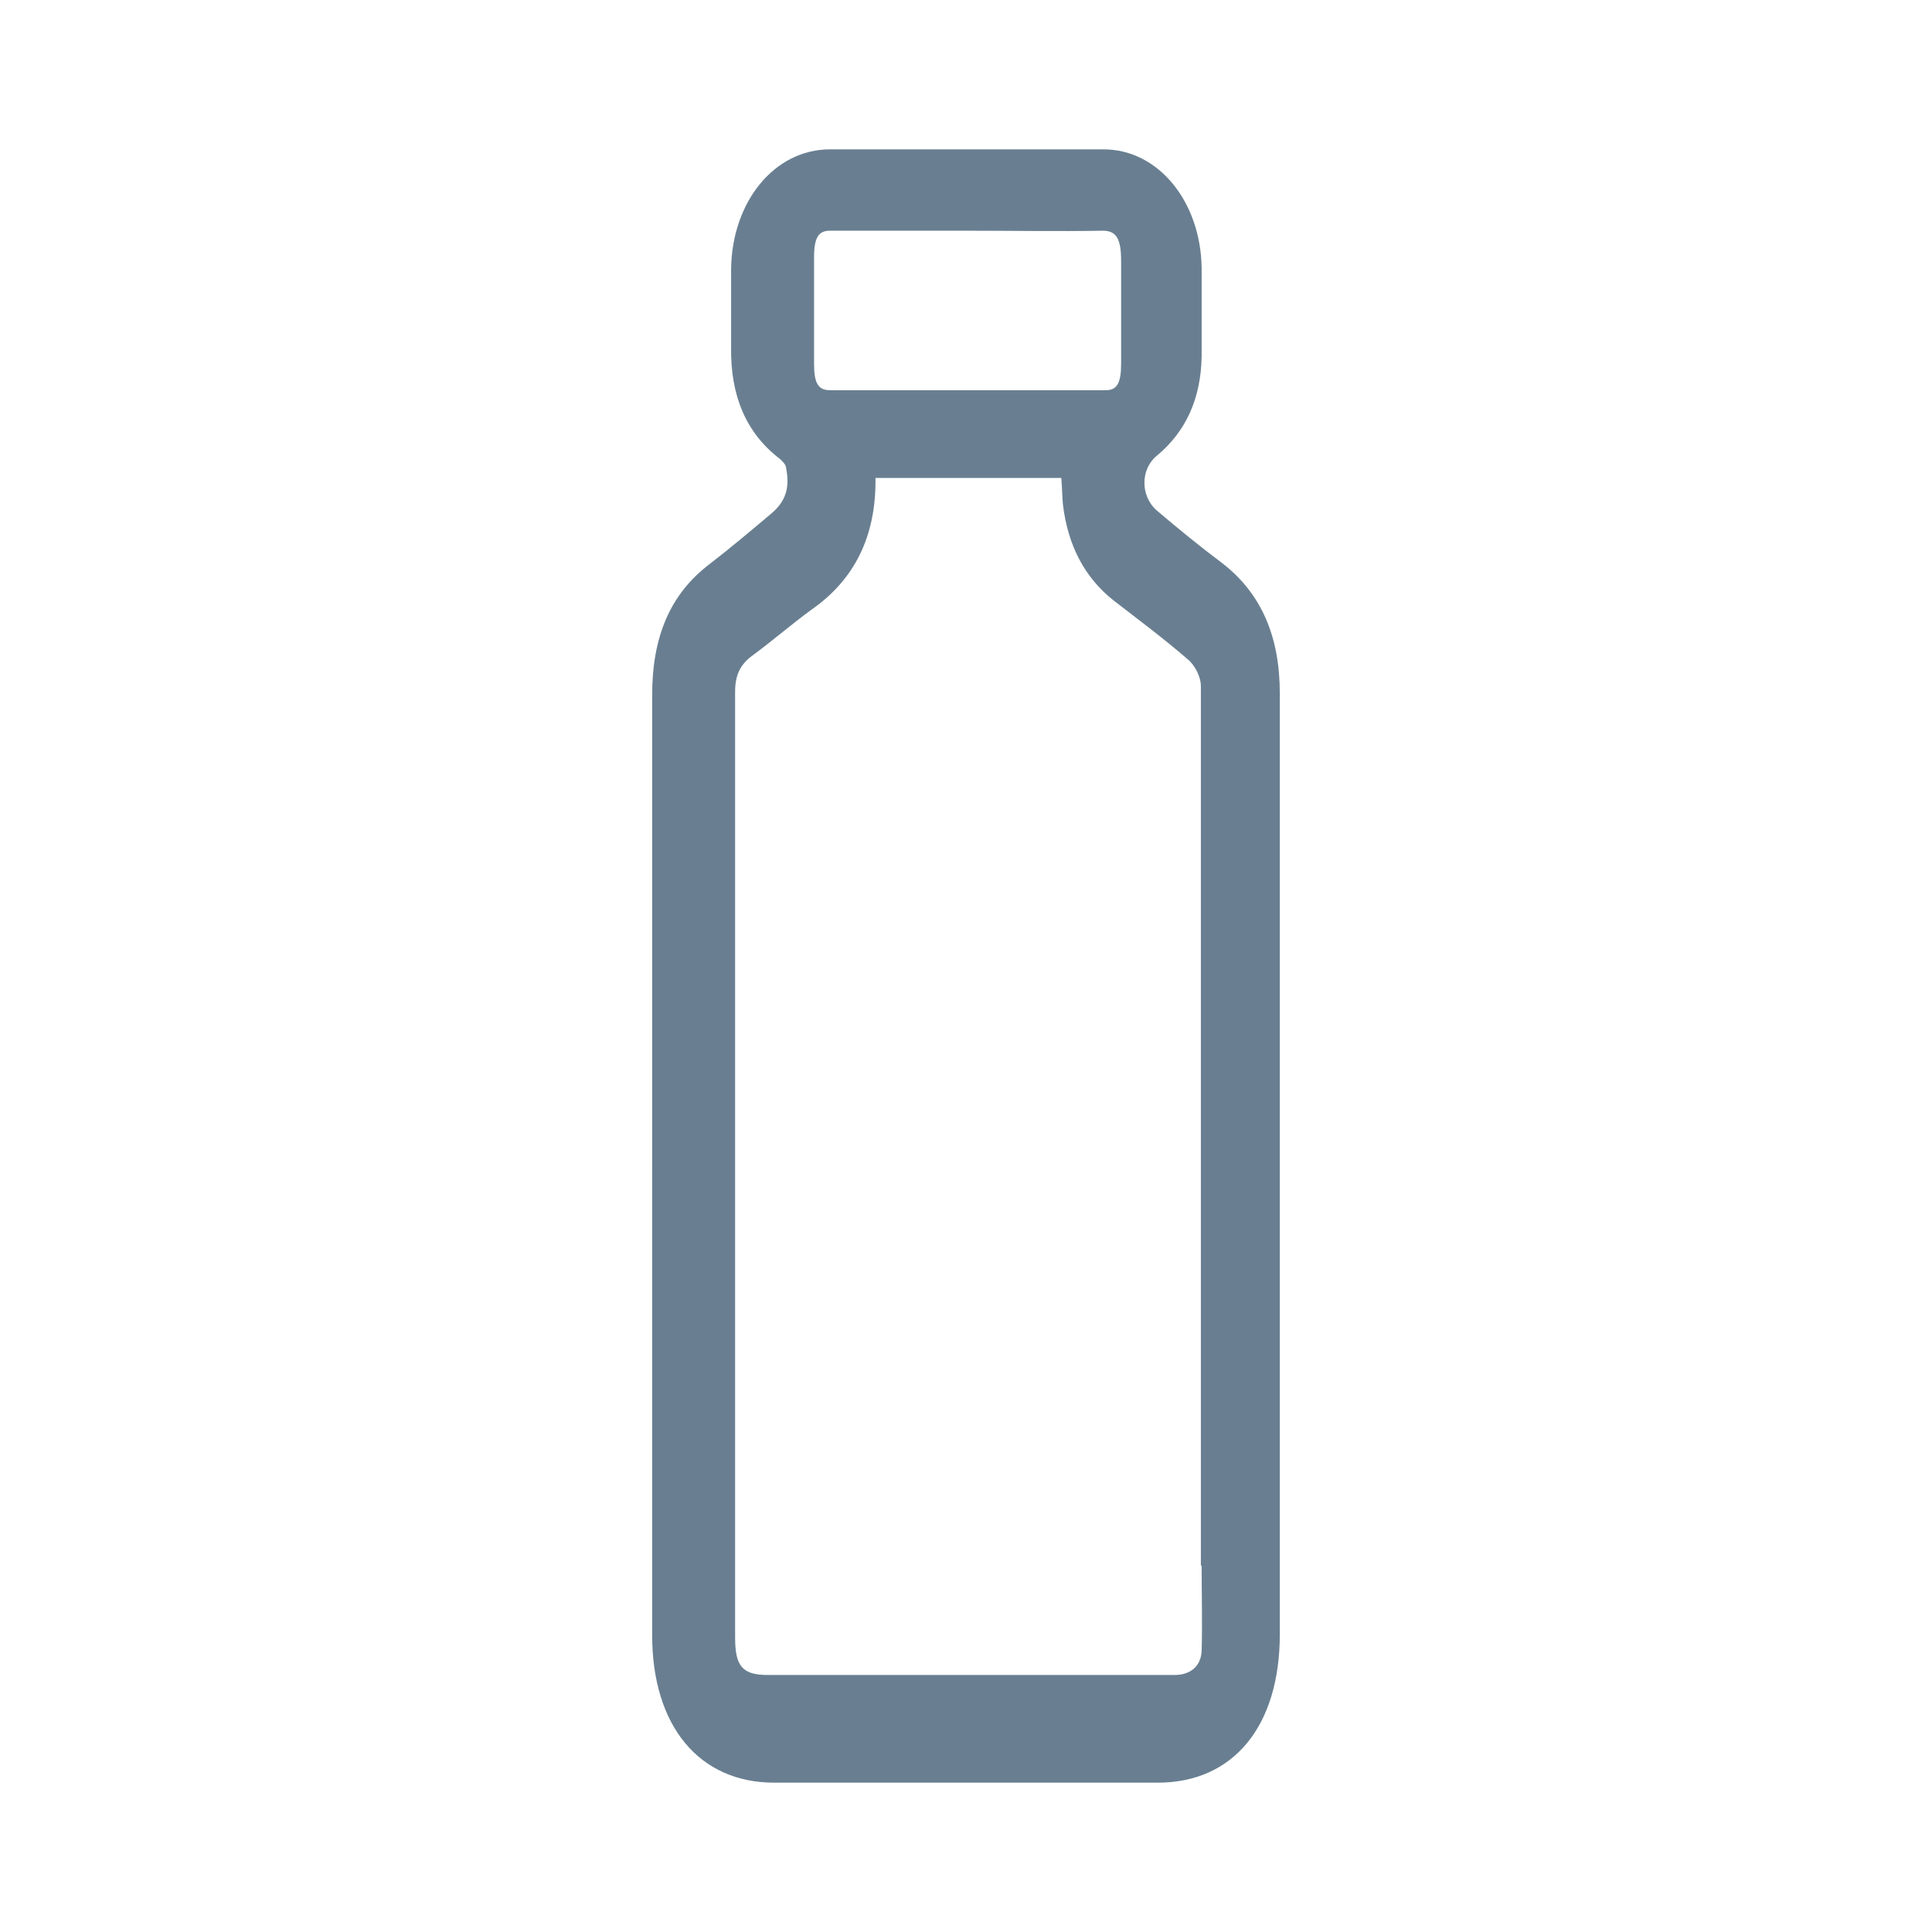 <?xml version="1.0" encoding="UTF-8"?><svg id="a" xmlns="http://www.w3.org/2000/svg" viewBox="0 0 128 128"><defs><style>.b{fill:#697f91;}</style></defs><path class="b" d="M43.208,77.157v-31.121c0-3.804,1.162-6.658,3.804-8.665,1.374-1.057,2.748-2.219,4.068-3.329.951-.793,1.268-1.691,1.004-3.012,0-.264-.264-.476-.423-.634-2.219-1.691-3.276-4.174-3.223-7.397v-5.178c.053-4.438,2.853-7.926,6.552-7.926h18.123c3.646,0,6.446,3.487,6.499,7.873v5.865c-.053,2.8-1.057,4.967-2.959,6.552-1.11.898-1.11,2.695,0,3.646,1.427,1.215,2.853,2.378,4.333,3.487,2.589,2.008,3.804,4.861,3.804,8.612v62.348c0,6.076-3.065,9.828-8.084,9.828h-25.415c-4.967,0-8.084-3.751-8.084-9.775v-31.227s0,.053,0,.053ZM79.561,103.681v-58.227c0-.634-.423-1.427-.898-1.796-1.585-1.374-3.223-2.589-4.861-3.857-1.955-1.532-3.065-3.699-3.382-6.393-.053-.581-.053-1.162-.106-1.744h-12.311c.053,3.91-1.427,6.763-4.227,8.718-1.374,1.004-2.642,2.113-4.016,3.117-.74.581-1.057,1.268-1.057,2.325v62.665c0,1.902.476,2.483,2.166,2.483h26.947c1.057,0,1.744-.581,1.796-1.585.053-1.849,0-3.646,0-5.601,0,0-.053-.106-.053-.106ZM64.079,15.284h-9.088c-.74,0-1.057.423-1.057,1.744v7.08c0,1.268.264,1.744,1.057,1.744h18.282c.793,0,1.004-.581,1.004-1.796v-6.763c0-1.479-.317-2.008-1.215-2.008-3.012.053-5.971,0-8.982 0Z"/></svg>